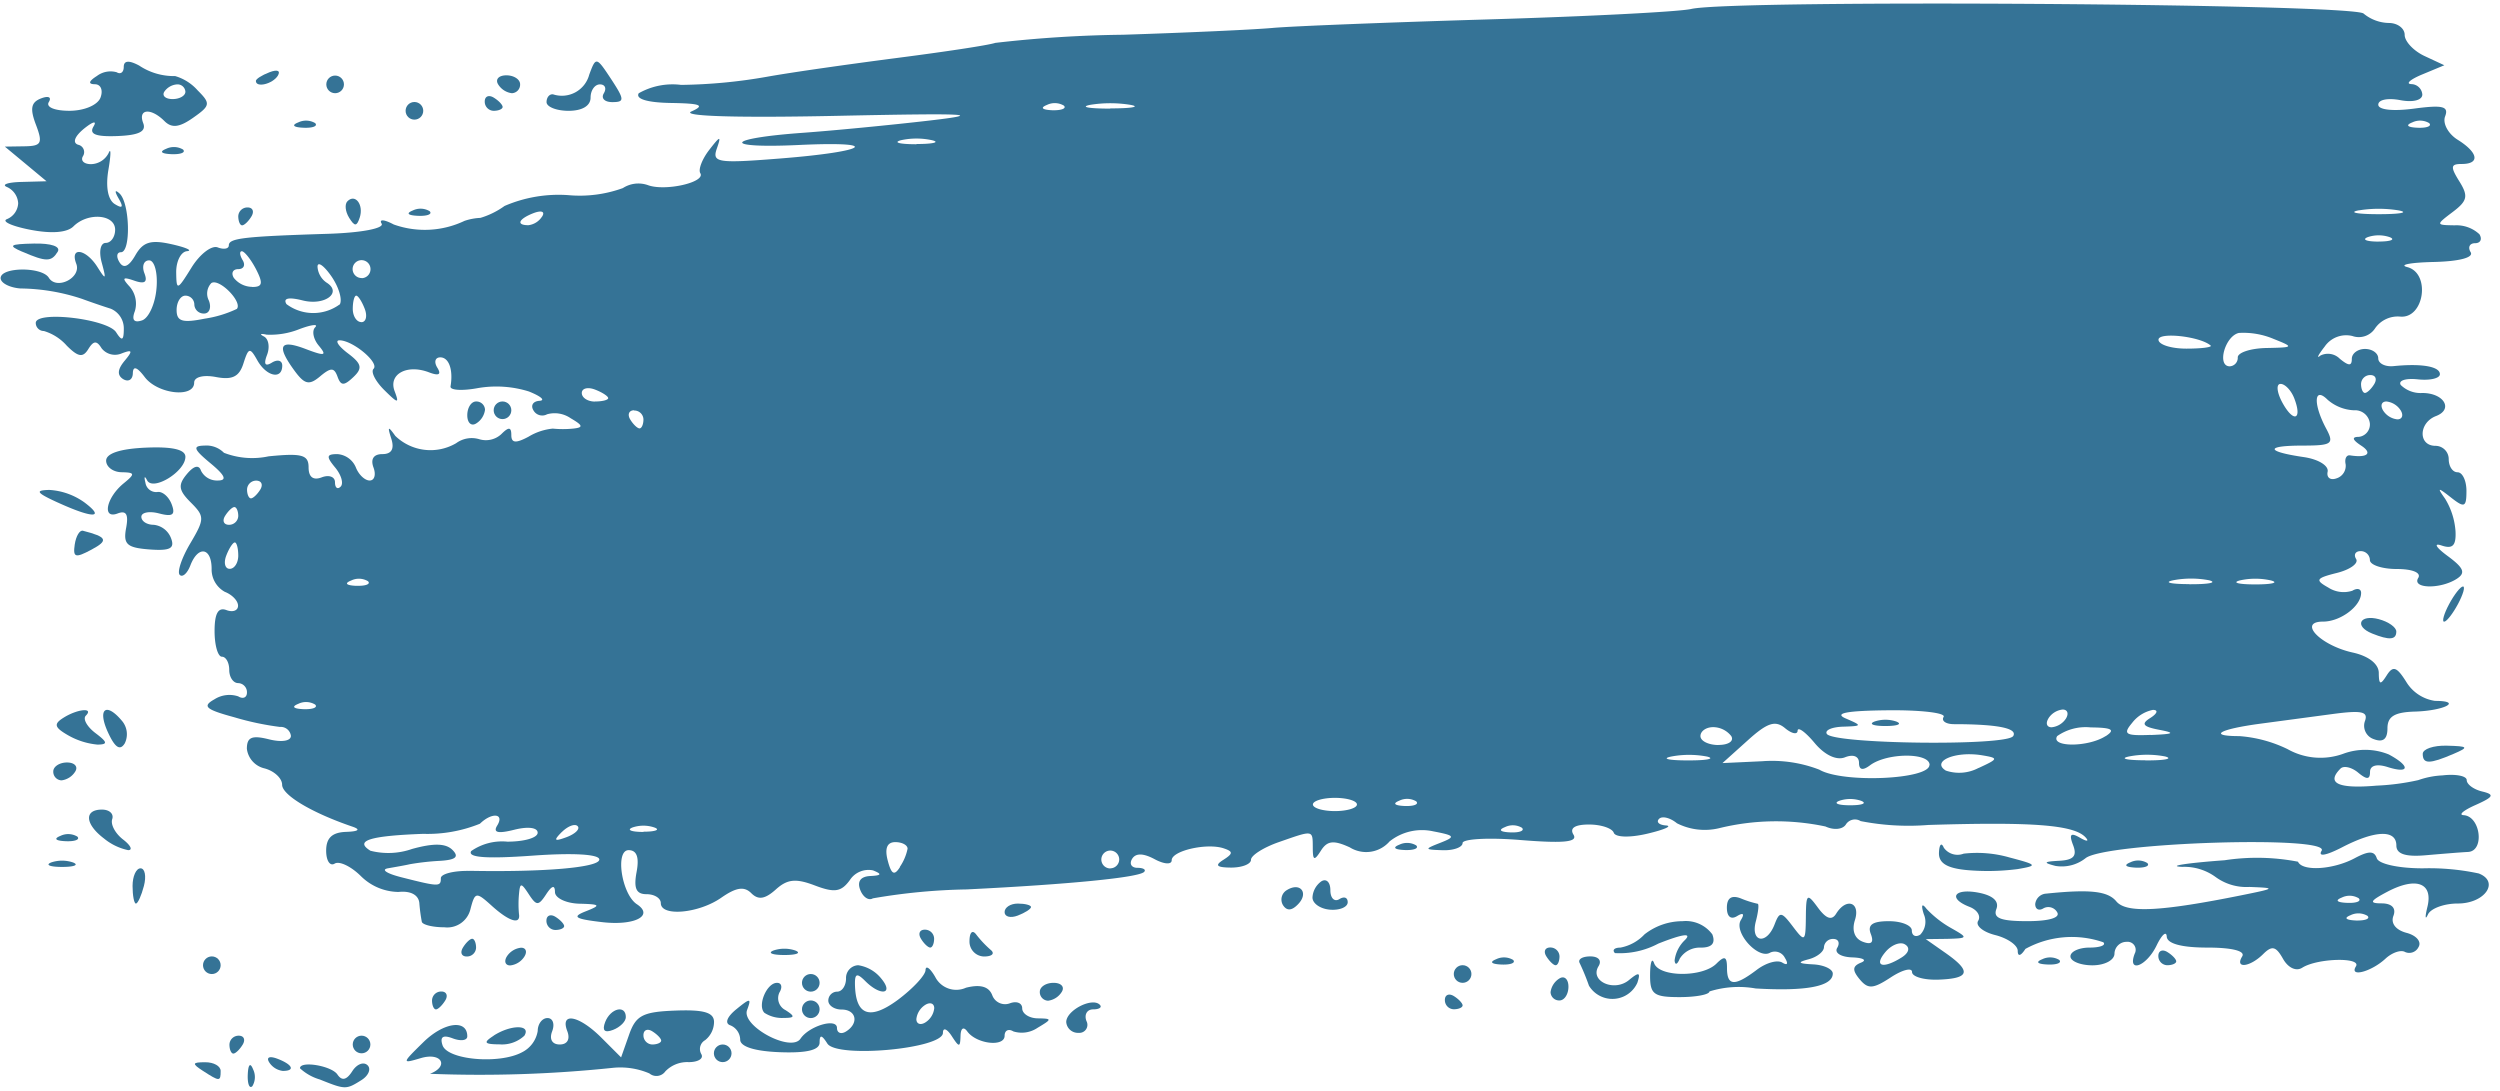 <?xml version="1.0" encoding="UTF-8" standalone="no"?><svg xmlns="http://www.w3.org/2000/svg" xmlns:xlink="http://www.w3.org/1999/xlink" data-name="Layer 1" fill="#000000" height="36.6" preserveAspectRatio="xMidYMid meet" version="1" viewBox="8.2 31.7 83.9 36.6" width="83.9" zoomAndPan="magnify"><g id="change1_1"><path d="M8.953,40.149c.8.344.97.344,1.183,0,.108-.176-.214-.288-.8-.275-.815.017-.879.063-.387.275Z" fill="#357396"/></g><g id="change1_2"><path d="M73.692,62.853a3.454,3.454,0,0,1-.841-.656c-.152-.2-.186-.123-.087.187a.624.624,0,0,1-.12.682c-.155.1-.283.034-.283-.138s-.346-.313-.77-.313c-.552,0-.724.122-.607.428.111.289.023.374-.272.261-.272-.105-.371-.378-.261-.724.192-.6-.288-.769-.63-.216-.146.236-.333.173-.609-.2-.367-.5-.4-.478-.407.324-.009.821-.034.838-.436.307-.384-.507-.444-.514-.613-.074-.267.7-.816.608-.63-.1.085-.325.112-.591.059-.591a3.333,3.333,0,0,1-.564-.18c-.311-.119-.467-.014-.467.313,0,.3.135.409.341.282s.261-.081.129.132c-.253.409.586,1.339.985,1.092a.375.375,0,0,1,.491.175c.123.2.087.267-.084.162s-.55.007-.858.241c-.744.563-1,.548-1-.059,0-.391-.079-.424-.355-.148-.467.466-1.925.456-2.091-.015-.071-.2-.132-.03-.135.384h0c-.005.66.118.754.992.754.548,0,1-.086,1-.19a3.269,3.269,0,0,1,1.552-.1c1.7.1,2.587-.072,2.587-.5,0-.151-.3-.291-.665-.309-.5-.026-.537-.068-.148-.17.284-.074.517-.258.517-.409a.3.3,0,0,1,.313-.274c.173,0,.231.133.131.3s.124.306.5.319.51.092.3.176c-.288.116-.3.252-.047.557.282.339.449.329,1.047-.063.392-.256.712-.337.712-.179s.4.273.887.256c1.056-.038,1.118-.28.23-.9l-.657-.46.731-.009C74.248,63.188,74.255,63.172,73.692,62.853Zm-1.669.977h0c-.637.4-.95.3-.551-.177.2-.242.5-.359.659-.259C72.309,63.5,72.267,63.675,72.023,63.83Z" fill="#357396"/></g><g id="change1_3"><path d="M91.5,58.262c-.284-.068-.517-.24-.517-.381s-.366-.212-.813-.159a2.837,2.837,0,0,0-.813.159,7.969,7.969,0,0,1-1.4.185c-1.292.112-1.7-.081-1.21-.572.107-.107.373-.047.591.134.294.244.4.239.4-.022,0-.217.226-.28.591-.164.746.237.77-.032.038-.423A2.113,2.113,0,0,0,86.83,57a2.244,2.244,0,0,1-1.857-.158,4.429,4.429,0,0,0-1.621-.438c-1.068,0-.685-.23.691-.415l2.429-.325c1-.134,1.218-.084,1.091.248a.473.473,0,0,0,.3.593c.313.12.46,0,.46-.361,0-.4.238-.543.918-.563.991-.028,1.619-.359.681-.359a1.354,1.354,0,0,1-.966-.635c-.32-.512-.447-.555-.658-.222s-.262.32-.266-.08c0-.3-.337-.567-.871-.685-1.088-.239-1.86-1.039-1-1.039.588,0,1.278-.519,1.278-.963,0-.14-.132-.172-.294-.073a.948.948,0,0,1-.808-.107c-.452-.253-.416-.314.291-.491.443-.111.733-.321.643-.467s-.022-.264.15-.264a.306.306,0,0,1,.313.3c0,.163.407.3.9.3.528,0,.829.123.722.3-.223.36.732.385,1.286.034.314-.2.25-.365-.3-.771-.4-.295-.481-.446-.2-.351.371.125.489,0,.465-.481a2.413,2.413,0,0,0-.35-1.091c-.275-.385-.248-.39.2-.038s.517.333.517-.222c0-.345-.133-.627-.3-.627s-.295-.2-.295-.443a.446.446,0,0,0-.444-.444c-.586,0-.571-.774.019-1s.266-.773-.462-.773a.95.95,0,0,1-.723-.269c-.092-.149.166-.233.573-.189s.741-.033.741-.173c0-.259-.614-.366-1.552-.271-.285.029-.517-.089-.517-.261s-.2-.315-.444-.315-.443.15-.443.332c0,.244-.1.245-.4,0a.561.561,0,0,0-.655-.11c-.143.12-.078-.017.143-.3a.875.875,0,0,1,.929-.357.652.652,0,0,0,.771-.268.927.927,0,0,1,.835-.383c.81.074,1.029-1.456.239-1.661-.294-.076.1-.154.887-.172.865-.021,1.35-.15,1.238-.33-.1-.163-.033-.3.148-.3s.249-.133.148-.3a1.129,1.129,0,0,0-.83-.3c-.638-.009-.639-.015-.064-.45.493-.373.527-.532.219-1.026s-.289-.583.081-.583c.621,0,.557-.38-.137-.813-.321-.2-.51-.553-.421-.785.129-.337-.08-.389-1.043-.26-.709.095-1.2.041-1.2-.132s.332-.23.739-.152c.431.082.739,0,.739-.189a.377.377,0,0,0-.37-.349c-.2-.01-.037-.157.37-.326l.739-.307-.665-.31c-.366-.171-.666-.49-.666-.709s-.239-.4-.532-.4a1.37,1.37,0,0,1-.846-.315c-.335-.334-21.171-.478-22.566-.155-.406.094-3.466.251-6.8.35s-6.592.227-7.242.286-2.912.161-5.026.229a41.426,41.426,0,0,0-4.286.273c-.244.081-1.707.3-3.252.5s-3.54.48-4.434.641a17.688,17.688,0,0,1-2.858.269,2.3,2.3,0,0,0-1.422.28c-.118.192.287.314,1.085.327,1,.016,1.147.077.683.284-.362.162,1.532.219,4.877.148,4.435-.094,5.022-.064,3.1.159-1.3.151-3.213.336-4.25.411-2.623.189-2.727.53-.124.408,2.82-.133,2.35.217-.609.452-2.124.169-2.307.14-2.142-.332.154-.441.117-.435-.255.045-.239.308-.373.66-.3.781.189.307-1.188.618-1.762.4a.958.958,0,0,0-.836.1,4.236,4.236,0,0,1-1.844.236,4.58,4.58,0,0,0-2.127.364,2.707,2.707,0,0,1-.81.4,1.919,1.919,0,0,0-.533.1,3.1,3.1,0,0,1-2.378.121c-.318-.17-.5-.183-.405-.029s-.648.307-1.812.343c-2.821.089-3.316.147-3.316.387,0,.117-.167.148-.372.069s-.6.225-.879.675c-.482.777-.507.784-.515.152,0-.366.159-.681.362-.7s-.03-.125-.517-.234c-.7-.157-.957-.078-1.215.37q-.327.572-.534.234c-.114-.184-.092-.335.05-.335.34,0,.3-1.654-.048-1.971-.16-.146-.171-.077-.029.169.17.292.131.347-.13.186-.231-.143-.312-.579-.213-1.155.086-.508.089-.758.005-.555a.68.68,0,0,1-.589.37c-.24,0-.361-.122-.269-.271a.252.252,0,0,0-.163-.38c-.2-.066-.119-.282.2-.543.3-.241.437-.273.316-.071-.156.258.072.35.8.322s.975-.154.867-.434c-.185-.481.258-.523.714-.067.243.242.5.213.96-.112.582-.408.594-.479.152-.921a1.607,1.607,0,0,0-.754-.479A2.1,2.1,0,0,1,12.87,33.9c-.346-.185-.517-.169-.517.047,0,.178-.106.258-.236.178a.76.76,0,0,0-.665.125c-.28.177-.3.274-.069.277.2,0,.283.2.19.448s-.54.443-1.043.443-.795-.125-.692-.292-.012-.219-.261-.123c-.336.129-.377.342-.171.883.236.622.186.716-.386.724l-.658.01.7.581.7.582-.846.023c-.465.013-.679.091-.476.173a.636.636,0,0,1,.37.543.606.606,0,0,1-.37.529c-.2.074.139.234.761.357.729.143,1.249.1,1.463-.11.482-.481,1.4-.409,1.4.111,0,.243-.142.443-.315.443s-.24.277-.134.665c.157.574.137.594-.143.148-.383-.611-.937-.7-.712-.112.18.467-.658.893-.921.469-.232-.376-1.618-.365-1.618.012,0,.163.3.319.665.347a6.743,6.743,0,0,1,2.07.35c.284.105.717.253.96.329a.715.715,0,0,1,.439.665c0,.409-.061.437-.259.124C11.8,42.4,9.4,42.118,9.4,42.538a.273.273,0,0,0,.274.271,1.656,1.656,0,0,1,.766.491c.383.383.543.409.723.117s.285-.29.447-.028a.57.57,0,0,0,.67.173c.366-.141.386-.093.1.249-.24.289-.253.485-.042.615.171.1.315.018.32-.2.006-.257.141-.214.4.13.433.571,1.658.709,1.658.187,0-.192.306-.271.732-.19.548.105.781-.01.922-.457.17-.535.218-.546.465-.105.307.548.837.661.837.178,0-.172-.156-.217-.346-.1q-.345.213-.164-.259c.1-.26.052-.538-.105-.618s-.117-.107.09-.061a2.624,2.624,0,0,0,1.11-.189c.4-.149.637-.176.52-.058s-.062.4.124.619c.28.337.205.356-.446.108-.873-.332-.986-.111-.372.729.338.461.492.5.858.192s.474-.3.587.011.218.308.53.013.289-.445-.185-.8c-.316-.24-.442-.435-.28-.435.447,0,1.347.753,1.143.957-.1.1.063.417.357.709.467.463.512.468.35.039-.216-.57.415-.914,1.155-.63.331.127.422.075.278-.157-.118-.19-.073-.346.1-.346.291,0,.438.417.344.975-.022.13.394.155.925.055a3.665,3.665,0,0,1,1.705.115c.406.163.565.3.352.314s-.3.154-.2.319a.338.338,0,0,0,.458.132.947.947,0,0,1,.793.134c.417.243.432.311.076.347a3.412,3.412,0,0,1-.677,0,1.922,1.922,0,0,0-.813.271c-.43.23-.579.216-.579-.055s-.087-.279-.332-.034a.762.762,0,0,1-.743.174.883.883,0,0,0-.777.134,1.7,1.7,0,0,1-2.043-.246c-.241-.34-.267-.321-.133.094.11.344.01.518-.3.518-.292,0-.4.164-.3.443.093.244.037.443-.126.443s-.372-.2-.465-.443a.726.726,0,0,0-.619-.443c-.367,0-.381.08-.074.45.206.248.289.536.184.641s-.19.039-.19-.146-.2-.259-.443-.166c-.287.111-.443-.007-.443-.334,0-.421-.222-.482-1.34-.371a2.624,2.624,0,0,1-1.5-.118.829.829,0,0,0-.655-.242c-.405.008-.368.12.2.591.5.414.568.581.246.581a.6.6,0,0,1-.561-.328c-.07-.21-.241-.169-.478.117-.3.361-.275.539.133.946.471.472.47.554-.019,1.382-.286.484-.444.957-.35,1.05s.253-.049.356-.316c.26-.679.714-.607.714.115a.858.858,0,0,0,.443.77c.244.094.444.3.444.466s-.178.228-.394.145c-.273-.1-.394.113-.394.707,0,.472.11.859.246.859s.246.2.246.443.133.443.3.443a.306.306,0,0,1,.295.313c0,.173-.132.232-.293.132a.935.935,0,0,0-.8.1c-.415.232-.3.338.663.6a9.543,9.543,0,0,0,1.536.326.343.343,0,0,1,.369.3c0,.173-.312.222-.739.115-.571-.143-.739-.071-.739.318a.771.771,0,0,0,.592.658c.325.085.591.332.591.549,0,.347,1,.944,2.365,1.408.278.095.2.16-.222.174-.467.017-.665.205-.665.632,0,.335.128.53.285.433s.554.094.884.423a1.822,1.822,0,0,0,1.258.528c.409-.044.674.1.7.373a5.8,5.8,0,0,0,.083.628h0c.024.1.366.185.759.185a.8.8,0,0,0,.874-.612c.151-.578.19-.584.713-.111.585.53.974.648.915.279a3.616,3.616,0,0,1,0-.665c.035-.394.072-.394.33,0s.324.394.583,0q.291-.444.295-.074c0,.2.371.379.818.391.705.018.735.051.221.253-.48.188-.379.257.536.365,1.09.129,1.761-.213,1.174-.6-.511-.335-.737-1.815-.278-1.815.276,0,.362.24.267.739-.1.542-.014.739.336.739.263,0,.478.133.478.3,0,.461,1.273.347,2.029-.182.5-.348.77-.389,1.007-.152s.46.2.821-.122c.388-.351.671-.381,1.312-.137.663.252.884.218,1.175-.18a.745.745,0,0,1,.777-.326c.311.123.288.171-.091.189-.325.015-.447.182-.338.465.093.243.283.371.422.285a20.311,20.311,0,0,1,3.147-.3c3.477-.171,5.768-.4,5.957-.586.077-.076-.024-.139-.223-.139s-.28-.133-.179-.3c.122-.2.375-.194.756.01.323.173.573.188.573.036,0-.319,1.178-.589,1.745-.4.321.107.319.176-.011.386-.3.187-.226.257.262.26.366,0,.665-.116.665-.262s.419-.413.931-.592c1.18-.411,1.137-.418,1.143.193,0,.427.051.443.274.091.211-.333.424-.357.967-.109a1.041,1.041,0,0,0,1.337-.2A1.748,1.748,0,0,1,56.3,59.6c.732.14.757.181.236.385-.545.213-.539.229.082.248.366.012.666-.1.666-.24s.884-.191,1.966-.1c1.438.115,1.909.067,1.756-.182-.137-.221.046-.34.522-.34.4,0,.776.124.83.276s.521.175,1.133.03c.569-.135.846-.259.616-.275s-.333-.116-.229-.221.373-.038.6.148a2.066,2.066,0,0,0,1.412.166,8,8,0,0,1,3.573-.058c.282.131.581.1.686-.07a.36.36,0,0,1,.494-.111,8.32,8.32,0,0,0,2.27.13c3.54-.11,4.9,0,5.28.418.127.14.042.144-.189.01-.313-.182-.372-.118-.231.248s.017.5-.467.526c-.522.027-.548.063-.125.172a1.284,1.284,0,0,0,1.006-.256c.643-.533,8.25-.776,7.926-.252-.129.21.147.163.688-.117,1.115-.577,1.821-.6,1.821-.059,0,.281.3.383.961.328.528-.045,1.181-.1,1.45-.113.559-.037.413-1.2-.155-1.234-.184-.01,0-.164.4-.341C91.889,58.443,91.928,58.365,91.5,58.262ZM88.289,45.174a.65.65,0,0,1,.479.3c.1.163.049.3-.113.3a.648.648,0,0,1-.479-.3C88.076,45.307,88.127,45.174,88.289,45.174Zm.867-9.366a.6.6,0,0,1,.566.023h0c.1.1-.076.169-.388.156C88.99,35.973,88.92,35.9,89.156,35.808Zm-1.127,4c-.407,0-.573-.067-.37-.149a1.141,1.141,0,0,1,.739,0C88.6,39.739,88.435,39.806,88.029,39.806Zm-.666-1.048a4.185,4.185,0,0,1,1.331,0h0c.366.07.066.128-.665.128S87,38.828,87.363,38.758ZM83.89,51.313c-.569,0-.8-.061-.517-.135a2.4,2.4,0,0,1,1.034,0h0C84.692,51.252,84.459,51.313,83.89,51.313Zm3.86-7.026c.173,0,.231.133.131.3s-.242.3-.313.3-.131-.133-.131-.3A.306.306,0,0,1,87.75,44.287ZM86.265,46.08c-.441-.824-.411-1.425.049-.965a1.439,1.439,0,0,0,.887.354.5.5,0,0,1,.532.444.419.419,0,0,1-.37.448q-.369,0,.074.291c.4.258.215.423-.369.33-.122-.019-.189.115-.148.3h0a.441.441,0,0,1-.305.471c-.208.076-.341-.024-.3-.222s-.3-.418-.8-.491c-1.284-.188-1.306-.386-.044-.386C86.467,46.652,86.542,46.6,86.265,46.08ZM84.79,45.2c-.181-.339-.206-.616-.055-.616s.358.218.461.485h0C85.477,45.8,85.167,45.9,84.79,45.2Zm-1.445-2.327a2.606,2.606,0,0,1,1.155.2c.693.277.684.288-.24.306-.529.011-.961.152-.961.315a.284.284,0,0,1-.27.3C82.586,43.991,82.876,42.964,83.345,42.872ZM13.714,34.778a.567.567,0,0,1,.43-.246.264.264,0,0,1,.278.246c0,.136-.194.247-.43.247S13.63,34.914,13.714,34.778Zm-.262,6.6c-.042.516-.261,1-.487,1.075-.27.09-.352-.016-.239-.311a.874.874,0,0,0-.175-.823c-.271-.294-.238-.337.156-.2.356.124.455.051.338-.253-.09-.235-.019-.428.16-.428S13.5,40.853,13.452,41.382Zm2.69.692a3.824,3.824,0,0,1-1.076.325c-.747.15-.939.09-.939-.292,0-.264.133-.481.295-.481a.3.3,0,0,1,.3.3.313.313,0,0,0,.327.3c.18,0,.252-.2.161-.434a.511.511,0,0,1,.082-.588C15.562,41.027,16.364,41.852,16.142,42.074Zm.525-.743a.793.793,0,0,1-.619-.3c-.1-.162-.034-.295.148-.295s.248-.133.148-.3-.113-.3-.028-.3.3.266.471.592h0C17.037,41.207,17.012,41.331,16.667,41.331Zm2.928.592a1.5,1.5,0,0,1-1.781-.013c-.122-.2.071-.242.542-.124.745.188,1.346-.263.8-.6a.7.7,0,0,1-.3-.53c0-.189.208-.048.461.314S19.7,41.76,19.6,41.923Zm.73.59c-.157,0-.286-.2-.286-.443s.052-.444.116-.444.193.2.286.444S20.483,42.513,20.325,42.513Zm.009-1.478a.3.3,0,1,1,.3-.295A.3.3,0,0,1,20.334,41.035Zm6.058-2.065a.631.631,0,0,1-.459.292c-.425,0-.331-.212.181-.409C26.377,38.752,26.5,38.8,26.392,38.97ZM15.909,50.79c-.157,0-.209-.2-.116-.443s.223-.443.287-.443.116.2.116.443S16.067,50.79,15.909,50.79Zm-.026-1.478c-.172,0-.231-.133-.131-.295s.242-.3.313-.3.131.133.131.3A.306.306,0,0,1,15.883,49.312Zm1.052-1.182c-.1.162-.242.295-.313.295s-.131-.133-.131-.295a.306.306,0,0,1,.313-.3C16.977,47.834,17.035,47.967,16.935,48.13ZM18.388,55.5c-.344-.014-.414-.084-.178-.179a.592.592,0,0,1,.566.024h0C18.874,55.44,18.7,55.51,18.388,55.5Zm8.666,4.125c.2-.2.44-.293.531-.2h0c.091.091-.073.257-.365.368C26.8,59.948,26.765,59.914,27.054,59.622Zm-6.892-8.264c-.344-.014-.415-.084-.179-.178a.594.594,0,0,1,.567.023h0C20.648,51.3,20.473,51.371,20.162,51.358Zm3.794,9.567c-.529-.01-.961.1-.961.244h0c0,.292-.062.29-1.33-.032-.488-.124-.688-.257-.444-.3s.577-.1.739-.138a8.577,8.577,0,0,1,1.02-.113c.519-.033.634-.136.405-.365s-.646-.229-1.353-.034a2.414,2.414,0,0,1-1.4.061c-.544-.336-.039-.5,1.769-.567a4.694,4.694,0,0,0,1.906-.34c.4-.392.832-.347.58.06-.148.239.022.281.573.142.464-.116.784-.073.784.1s-.458.3-1.018.3a1.817,1.817,0,0,0-1.212.315c-.134.218.5.266,2.052.155,1.372-.1,2.247-.047,2.247.129C28.316,60.814,26.456,60.973,23.956,60.925Zm4.212-15.751c-.244,0-.443-.129-.443-.287s.2-.209.443-.116.443.223.443.287S28.412,45.174,28.168,45.174Zm1.313.3a.306.306,0,0,1,.313.3c0,.163-.059.3-.131.3s-.212-.133-.313-.3S29.309,45.469,29.481,45.469Zm.313,14.143c-.407,0-.573-.067-.37-.149a1.141,1.141,0,0,1,.739,0C30.367,59.545,30.2,59.612,29.794,59.612Zm8.609,1.18c-.19.3-.289.247-.411-.221-.107-.409-.022-.617.254-.617.229,0,.414.1.412.222A1.67,1.67,0,0,1,38.4,60.792Zm.555-24.259c-.569,0-.8-.061-.518-.136a2.44,2.44,0,0,1,1.035,0h0C39.759,36.472,39.527,36.533,38.958,36.533ZM43.515,35.4c-.344-.015-.414-.085-.179-.179a.6.6,0,0,1,.567.023h0C44,35.338,43.827,35.408,43.515,35.4Zm1.946,25.445a.3.3,0,1,1,.3-.3A.3.3,0,0,1,45.461,60.841Zm0-25.5c-.732,0-1.031-.057-.665-.128a4.238,4.238,0,0,1,1.33,0h0C46.492,35.281,46.193,35.338,45.461,35.338ZM53,58.92c-.406,0-.739-.1-.739-.222s.333-.222.739-.222.739.1.739.222S53.405,58.92,53,58.92Zm2.34-.171c-.344-.015-.414-.085-.178-.179a.6.6,0,0,1,.566.023h0C55.826,58.692,55.651,58.761,55.339,58.749Zm3.548.886c-.345-.014-.415-.084-.179-.178a.6.6,0,0,1,.567.023h0C59.373,59.578,59.2,59.648,58.887,59.635Zm23.5-16.341h0c.068.058-.3.106-.813.106s-.936-.135-.936-.3C80.638,42.834,82.034,42.989,82.387,43.294ZM64.823,57.219c-.65,0-.881-.063-.513-.134a3.221,3.221,0,0,1,1.182.006C65.775,57.165,65.474,57.223,64.823,57.219Zm1.052-.516c-.334,0-.608-.133-.608-.3s.191-.3.426-.3a.779.779,0,0,1,.608.3C66.4,56.57,66.21,56.7,65.875,56.7Zm4.417,2.022c-.406,0-.573-.067-.369-.149a1.141,1.141,0,0,1,.739,0h0C70.865,58.658,70.7,58.725,70.292,58.725Zm2.66-1.354c0,.491-2.915.617-3.693.16a4.4,4.4,0,0,0-1.921-.284l-1.332.062.843-.758c.663-.6.93-.685,1.256-.415.227.189.418.227.423.086s.26.041.566.407c.339.408.737.6,1.024.486s.47-.027.47.183q0,.363.369.086c.565-.425,2-.434,2-.013Zm1.65.1a1.388,1.388,0,0,1-1.1.09c-.5-.31.308-.658,1.2-.516C75.281,57.141,75.276,57.163,74.6,57.475Zm1.159-1.068h0c-.21.34-6.04.271-6.253-.074-.076-.122.17-.231.545-.242.645-.02.65-.035.091-.275-.411-.177.023-.261,1.422-.275,1.107-.011,1.945.089,1.862.223s.076.243.352.243C75.252,56.005,75.925,56.141,75.761,56.407Zm1.182-.591a.648.648,0,0,1,.479-.3c.162,0,.213.133.113.3h0a.65.65,0,0,1-.479.295C76.894,56.111,76.843,55.978,76.943,55.816Zm1.922.591h0c-.587.379-1.86.379-1.626,0a1.665,1.665,0,0,1,1.126-.291C79.083,56.119,79.2,56.189,78.865,56.407Zm1.33.812c-.65,0-.882-.063-.514-.134a3.226,3.226,0,0,1,1.183.006C81.146,57.165,80.845,57.223,80.195,57.219Zm.186-.852c-.855.034-.945-.023-.629-.4a1.168,1.168,0,0,1,.7-.439c.187,0,.15.12-.084.269-.323.2-.256.294.3.4S81.156,56.335,80.381,56.367Zm1.292-5.06c-.65,0-.882-.064-.514-.134a3.226,3.226,0,0,1,1.183.006C82.624,51.253,82.323,51.31,81.673,51.307Z" fill="#357396"/></g><g id="change1_4"><path d="M64.4,63.93h0c.013.171.091.144.173-.059a.793.793,0,0,1,.706-.369c.374,0,.5-.146.387-.444a1.106,1.106,0,0,0-1-.443,2.069,2.069,0,0,0-1.277.443,1.485,1.485,0,0,1-.81.444c-.2,0-.283.083-.181.184a2.753,2.753,0,0,0,1.453-.318c.817-.324,1.137-.368.9-.125A1.141,1.141,0,0,0,64.4,63.93Z" fill="#357396"/></g><g id="change1_5"><path d="M91.385,61.013a7.966,7.966,0,0,0-1.878-.172c-.809,0-1.478-.146-1.542-.338-.084-.253-.27-.253-.744,0-.718.384-1.755.448-1.9.116a7.238,7.238,0,0,0-2.464-.049c-1.3.095-1.94.2-1.421.222a1.787,1.787,0,0,1,1.126.345,1.751,1.751,0,0,0,1.126.329c.9.033.888.046-.239.274-2.744.554-3.892.612-4.225.21-.287-.346-.882-.412-2.353-.26a.392.392,0,0,0-.369.351c0,.172.124.237.275.143a.341.341,0,0,1,.461.13c.114.185-.274.3-1.005.3-.888,0-1.151-.1-1.035-.406.1-.261-.113-.457-.6-.55-.825-.158-1.04.193-.294.479.254.1.381.307.283.466s.159.374.573.478.752.34.755.526c0,.206.1.182.258-.062a3.231,3.231,0,0,1,2.615-.222c.1.1-.111.178-.463.178s-.641.133-.641.295.333.3.739.3.739-.171.739-.394a.406.406,0,0,1,.416-.394.269.269,0,0,1,.264.394c-.259.673.394.432.733-.271.177-.366.33-.5.341-.3.013.239.5.37,1.368.37.823,0,1.276.115,1.165.295-.26.421.253.367.7-.074.3-.3.432-.265.668.154h0c.173.307.442.432.647.3.511-.323,2-.359,1.8-.043-.235.381.525.179,1-.267.22-.2.514-.3.652-.216a.345.345,0,0,0,.449-.165c.11-.179-.068-.39-.4-.478-.363-.095-.538-.321-.442-.571s-.042-.416-.39-.419c-.44,0-.4-.081.19-.392.967-.508,1.537-.293,1.342.506-.085.346-.077.463.016.26s.543-.369,1-.369C91.592,62.024,92.1,61.289,91.385,61.013Zm-4.594.809a.593.593,0,0,1,.566.023h0c.1.1-.076.168-.388.155C86.625,61.986,86.555,61.916,86.791,61.822Zm.474.77c-.344-.015-.414-.085-.179-.179a.6.6,0,0,1,.567.023h0C87.751,62.534,87.577,62.6,87.265,62.592Z" fill="#357396"/></g><g id="change1_6"><path d="M62.866,64.593c-.5.41-1.326.03-1.019-.467.117-.19,0-.329-.275-.329s-.425.1-.359.222a7.543,7.543,0,0,1,.312.76.919.919,0,0,0,1.624-.095C63.265,64.328,63.209,64.31,62.866,64.593Z" fill="#357396"/></g><g id="change1_7"><path d="M13.954,36.874c.312.012.486-.057.388-.156a.6.6,0,0,0-.567-.023h0C13.54,36.789,13.61,36.859,13.954,36.874Z" fill="#357396"/></g><g id="change1_8"><path d="M89.507,57h0c0,.347.227.347,1.034,0,.524-.225.5-.256-.221-.275C89.873,56.712,89.507,56.836,89.507,57Z" fill="#357396"/></g><g id="change1_9"><path d="M90.858,51.382c-.082,0-.291.266-.465.591s-.249.591-.168.591.29-.266.464-.591S90.939,51.382,90.858,51.382Z" fill="#357396"/></g><g id="change1_10"><path d="M87.807,52.96h0c.582.235.813.216.813-.066,0-.143-.266-.331-.591-.416C87.388,52.311,87.2,52.715,87.807,52.96Z" fill="#357396"/></g><g id="change1_11"><path d="M76.74,63.891h0c-.236.094-.166.164.179.178.311.013.486-.057.388-.155A.6.6,0,0,0,76.74,63.891Z" fill="#357396"/></g><g id="change1_12"><circle cx="22.108" cy="35.419" fill="#357396" r="0.296"/></g><g id="change1_13"><path d="M27.281,35.419c.46,0,.739-.168.739-.444,0-.243.141-.443.313-.443s.231.133.131.3.027.295.285.295c.416,0,.412-.084-.038-.771-.5-.757-.511-.76-.737-.148a.949.949,0,0,1-1.21.659c-.122-.02-.222.1-.222.26h0C26.542,35.286,26.875,35.419,27.281,35.419Z" fill="#357396"/></g><g id="change1_14"><path d="M24.768,35.419c.163,0,.3-.059.3-.13s-.133-.213-.3-.314-.3-.041-.3.131A.306.306,0,0,0,24.768,35.419Z" fill="#357396"/></g><g id="change1_15"><path d="M25.377,34.828a.288.288,0,0,0,.278-.3c0-.163-.207-.3-.461-.3s-.378.133-.278.3A.634.634,0,0,0,25.377,34.828Z" fill="#357396"/></g><g id="change1_16"><path d="M22.053,38.764h0c-.236.095-.166.165.178.179.312.013.486-.057.388-.155A.592.592,0,0,0,22.053,38.764Z" fill="#357396"/></g><g id="change1_17"><path d="M74.209,60.9a7.88,7.88,0,0,0,1.7-.033c.686-.117.667-.144-.272-.391a3.945,3.945,0,0,0-1.538-.127.565.565,0,0,1-.665-.2c-.077-.186-.15-.114-.162.16-.017.353.257.526.937.591Z" fill="#357396"/></g><g id="change1_18"><path d="M16.326,39.262c.072,0,.213-.133.313-.3s.042-.3-.13-.3a.306.306,0,0,0-.313.3C16.2,39.129,16.254,39.262,16.326,39.262Z" fill="#357396"/></g><g id="change1_19"><path d="M19.915,39.006c.187.3.256.3.356,0,.143-.429-.145-.818-.41-.553-.1.1-.073.346.054.552Z" fill="#357396"/></g><g id="change1_20"><path d="M71.844,55.916a1.141,1.141,0,0,0-.739,0h0c-.2.082-.037.149.37.149S72.047,56,71.844,55.916Z" fill="#357396"/></g><g id="change1_21"><path d="M18.388,35.987c.312.013.486-.057.388-.156a.6.6,0,0,0-.566-.023h0C17.974,35.9,18.044,35.973,18.388,35.987Z" fill="#357396"/></g><g id="change1_22"><circle cx="19.447" cy="34.532" fill="#357396" r="0.296"/></g><g id="change1_23"><path d="M17.524,34.24c.1-.168-.015-.217-.278-.116s-.459.228-.459.292C16.787,34.655,17.35,34.521,17.524,34.24Z" fill="#357396"/></g><g id="change1_24"><path d="M80.934,63.649c-.163-.1-.3-.041-.3.131a.306.306,0,0,0,.3.313c.163,0,.3-.059.3-.13S81.1,63.75,80.934,63.649Z" fill="#357396"/></g><g id="change1_25"><path d="M10.653,60.645a1.141,1.141,0,0,0-.739,0h0c-.2.082-.037.149.37.149S10.856,60.727,10.653,60.645Z" fill="#357396"/></g><g id="change1_26"><path d="M10.228,59.752h0c-.236.095-.165.165.179.179.312.013.486-.057.388-.155A.6.6,0,0,0,10.228,59.752Z" fill="#357396"/></g><g id="change1_27"><path d="M9.988,57.589a.288.288,0,0,0,.278.3.633.633,0,0,0,.461-.3c.1-.162-.025-.3-.278-.3S9.988,57.427,9.988,57.589Z" fill="#357396"/></g><g id="change1_28"><path d="M11.4,56.3c-.282-.215-.426-.476-.32-.582.281-.281-.282-.227-.755.073-.327.207-.3.318.148.578h0a2.442,2.442,0,0,0,1,.32C11.825,56.684,11.812,56.61,11.4,56.3Z" fill="#357396"/></g><g id="change1_29"><circle cx="25.064" cy="45.469" fill="#357396" r="0.296"/></g><g id="change1_30"><path d="M24.177,45.913a.634.634,0,0,0,.3-.461.288.288,0,0,0-.3-.278c-.162,0-.295.207-.295.461S24.015,46.013,24.177,45.913Z" fill="#357396"/></g><g id="change1_31"><path d="M12.327,59.871c-.258-.2-.421-.5-.361-.68s-.095-.321-.344-.321c-.605,0-.572.484.066.968h0a1.89,1.89,0,0,0,.813.393C12.663,60.231,12.585,60.069,12.327,59.871Z" fill="#357396"/></g><g id="change1_32"><path d="M12.387,56.647A.693.693,0,0,0,12.3,55.9c-.538-.648-.838-.418-.481.368C12.058,56.792,12.228,56.905,12.387,56.647Z" fill="#357396"/></g><g id="change1_33"><path d="M10.984,49.512c-.11-.029-.234.179-.276.462-.064.438.018.463.562.172C11.848,49.837,11.8,49.721,10.984,49.512Z" fill="#357396"/></g><g id="change1_34"><path d="M53.147,61.876c-.163.1-.3-.033-.3-.3s-.133-.4-.3-.3a.709.709,0,0,0-.3.545c0,.2.266.383.591.408s.591-.088.591-.25S53.309,61.775,53.147,61.876Z" fill="#357396"/></g><g id="change1_35"><circle cx="32.454" cy="67.049" fill="#357396" r="0.296"/></g><g id="change1_36"><path d="M43.022,65.876c-.284-.005-.517-.157-.517-.337s-.189-.255-.419-.166A.458.458,0,0,1,41.5,65.1c-.112-.292-.4-.374-.882-.252a.792.792,0,0,1-1.033-.363c-.173-.3-.319-.4-.324-.228s-.424.621-.931,1c-.951.7-1.427.52-1.438-.555,0-.334.074-.35.35-.074.513.513.968.437.532-.089A1.226,1.226,0,0,0,37,64.093a.427.427,0,0,0-.407.443c0,.244-.133.444-.3.444a.3.3,0,0,0-.295.3c0,.163.2.3.443.3.5,0,.595.463.148.739-.163.1-.3.046-.3-.121,0-.345-.936-.069-1.224.36-.318.474-1.993-.426-1.793-.962.152-.407.111-.41-.359-.027-.319.259-.4.477-.2.542a.531.531,0,0,1,.328.48h0c0,.235.488.389,1.331.421.9.034,1.331-.071,1.334-.321,0-.276.071-.268.26.031.319.5,3.872.176,3.879-.358,0-.189.132-.143.291.1.255.394.287.394.3,0,.006-.261.1-.322.227-.148.31.423,1.252.531,1.252.143,0-.179.131-.244.293-.145a.944.944,0,0,0,.813-.121C43.513,65.9,43.513,65.884,43.022,65.876Zm-3.769.138c-.162.1-.3.05-.3-.113a.65.65,0,0,1,.3-.478c.163-.1.3-.05.3.113A.645.645,0,0,1,39.253,66.014Z" fill="#357396"/></g><g id="change1_37"><path d="M43.983,66a.393.393,0,0,0,.415.362.269.269,0,0,0,.264-.394c-.083-.217.018-.394.225-.394s.307-.07.222-.155C44.853,65.16,43.983,65.608,43.983,66Z" fill="#357396"/></g><g id="change1_38"><circle cx="35.41" cy="65.571" fill="#357396" r="0.296"/></g><g id="change1_39"><path d="M39.419,63.5c.071,0,.13-.133.13-.3a.306.306,0,0,0-.313-.3c-.172,0-.231.133-.131.3S39.347,63.5,39.419,63.5Z" fill="#357396"/></g><g id="change1_40"><circle cx="35.41" cy="64.684" fill="#357396" r="0.296"/></g><g id="change1_41"><path d="M34.893,63.6a1.141,1.141,0,0,0-.739,0h0c-.2.082-.037.15.37.15S35.1,63.684,34.893,63.6Z" fill="#357396"/></g><g id="change1_42"><path d="M58.412,63.891h0c-.235.094-.165.164.179.179.312.012.486-.058.388-.156A.6.6,0,0,0,58.412,63.891Z" fill="#357396"/></g><g id="change1_43"><circle cx="57.285" cy="64.388" fill="#357396" r="0.296"/></g><g id="change1_44"><path d="M10.136,48.563c1.177.539,1.616.539.9,0a2.245,2.245,0,0,0-1.182-.421c-.489.011-.434.094.278.42Z" fill="#357396"/></g><g id="change1_45"><path d="M60.407,64.093c.071,0,.13-.133.13-.3a.306.306,0,0,0-.313-.295c-.172,0-.231.133-.13.295S60.335,64.093,60.407,64.093Z" fill="#357396"/></g><g id="change1_46"><path d="M60.537,64.536a.634.634,0,0,0-.3.461.288.288,0,0,0,.3.278c.163,0,.3-.207.3-.461S60.7,64.436,60.537,64.536Z" fill="#357396"/></g><g id="change1_47"><path d="M51.388,61.571a.367.367,0,0,0-.134.5c.125.2.29.2.5-.016C52.136,61.675,51.843,61.29,51.388,61.571Z" fill="#357396"/></g><g id="change1_48"><path d="M56.99,65.128c-.163-.1-.3-.042-.3.13a.306.306,0,0,0,.3.313c.162,0,.295-.059.295-.13S57.152,65.228,56.99,65.128Z" fill="#357396"/></g><g id="change1_49"><path d="M55.161,60.048h0c-.236.094-.166.164.178.179.312.012.487-.057.388-.156A.6.6,0,0,0,55.161,60.048Z" fill="#357396"/></g><g id="change1_50"><path d="M41.224,63.8c.271,0,.372-.1.225-.221a3.6,3.6,0,0,1-.488-.518c-.126-.168-.223-.073-.225.222h0A.5.5,0,0,0,41.224,63.8Z" fill="#357396"/></g><g id="change1_51"><path d="M16.515,67.763h0c-.013.312.057.487.155.388a.593.593,0,0,0,.023-.566C16.6,67.349,16.529,67.419,16.515,67.763Z" fill="#357396"/></g><g id="change1_52"><path d="M17.511,67.232c-.263-.1-.382-.052-.279.116a.629.629,0,0,0,.459.292C18.116,67.64,18.023,67.428,17.511,67.232Z" fill="#357396"/></g><g id="change1_53"><path d="M16.213,66.458a.306.306,0,0,0-.313.3c0,.163.059.3.131.3s.212-.133.313-.3S16.385,66.458,16.213,66.458Z" fill="#357396"/></g><g id="change1_54"><path d="M20.023,67.649c-.193.3-.349.334-.5.11-.2-.294-1.256-.468-1.256-.208a1.667,1.667,0,0,0,.665.376h0c.859.345.882.345,1.4.02.239-.151.331-.378.2-.5S20.176,67.41,20.023,67.649Z" fill="#357396"/></g><g id="change1_55"><circle cx="15.309" cy="64.093" fill="#357396" r="0.296"/></g><g id="change1_56"><circle cx="20.334" cy="66.753" fill="#357396" r="0.296"/></g><g id="change1_57"><path d="M13.135,47.816c.191.381,1.287-.288,1.287-.785,0-.246-.439-.347-1.33-.308-.855.037-1.33.193-1.33.437,0,.208.232.383.517.388.453.008.462.055.074.371-.587.478-.738,1.217-.206,1.013.291-.111.373.03.285.491h0c-.1.541.024.658.778.716.7.053.863-.032.729-.379a.7.7,0,0,0-.583-.448c-.227,0-.412-.12-.412-.268s.268-.2.6-.112c.454.119.552.044.415-.314-.1-.258-.317-.44-.485-.405a.366.366,0,0,1-.393-.312C13.028,47.694,13.054,47.656,13.135,47.816Z" fill="#357396"/></g><g id="change1_58"><path d="M12.916,60.841c-.147,0-.267.266-.267.591s.051.592.113.592.183-.266.268-.592S13.064,60.841,12.916,60.841Z" fill="#357396"/></g><g id="change1_59"><path d="M15.087,67.349c-.442,0-.453.046-.074.291h0c.558.361.592.361.592,0C15.605,67.478,15.372,67.347,15.087,67.349Z" fill="#357396"/></g><g id="change1_60"><path d="M25.8,63.8c.1-.162.05-.295-.113-.295a.648.648,0,0,0-.478.295c-.1.163-.05.3.113.3A.646.646,0,0,0,25.8,63.8Z" fill="#357396"/></g><g id="change1_61"><path d="M28.774,66.263c.236-.09.429-.283.429-.428,0-.425-.513-.3-.693.164C28.4,66.286,28.488,66.373,28.774,66.263Z" fill="#357396"/></g><g id="change1_62"><path d="M30.869,65.615c-1.1.041-1.329.162-1.557.81l-.268.761-.66-.66c-.753-.753-1.4-.875-1.144-.216.1.267,0,.443-.255.443s-.357-.176-.254-.443c.093-.244.023-.444-.157-.444s-.328.2-.328.434a.976.976,0,0,1-.528.715c-.764.409-2.5.256-2.666-.235-.095-.286.013-.358.346-.231.266.1.484.071.484-.069,0-.584-.79-.478-1.478.2-.725.712-.727.722-.074.528.689-.2.955.272.3.529h0a42.761,42.761,0,0,0,6.134-.2,2.477,2.477,0,0,1,1.23.187.367.367,0,0,0,.535-.069,1.018,1.018,0,0,1,.783-.31c.325,0,.514-.123.421-.275a.34.34,0,0,1,.13-.461.789.789,0,0,0,.3-.614C32.159,65.678,31.821,65.579,30.869,65.615Zm-.78,1.138a.306.306,0,0,1-.295-.313c0-.172.133-.231.295-.13s.3.241.3.313S30.252,66.753,30.089,66.753Z" fill="#357396"/></g><g id="change1_63"><path d="M43.557,64.684c-.253,0-.461.133-.461.3a.288.288,0,0,0,.278.3.634.634,0,0,0,.461-.3C43.936,64.817,43.81,64.684,43.557,64.684Z" fill="#357396"/></g><g id="change1_64"><path d="M23.864,63.8a.306.306,0,0,0,.313-.295c0-.163-.058-.3-.13-.3s-.213.133-.313.3S23.692,63.8,23.864,63.8Z" fill="#357396"/></g><g id="change1_65"><path d="M23.143,65.275c.1-.162.041-.3-.131-.3a.306.306,0,0,0-.313.3c0,.163.059.3.131.3S23.042,65.438,23.143,65.275Z" fill="#357396"/></g><g id="change1_66"><path d="M24.768,66.458c-.36.233-.322.287.2.291a1.1,1.1,0,0,0,.83-.291c.233-.377-.452-.377-1.035,0Z" fill="#357396"/></g><g id="change1_67"><path d="M26.838,62.91c.162,0,.295-.058.295-.13s-.133-.213-.295-.313-.3-.042-.3.13A.305.305,0,0,0,26.838,62.91Z" fill="#357396"/></g><g id="change1_68"><path d="M42.357,62.426c.244-.093.444-.222.444-.286s-.2-.116-.444-.116-.443.128-.443.286S42.113,62.52,42.357,62.426Z" fill="#357396"/></g><g id="change1_69"><path d="M33.854,65.69a1.08,1.08,0,0,0,.645.172c.381,0,.392-.053.061-.263a.449.449,0,0,1-.205-.586c.112-.181.077-.329-.078-.329C33.931,64.684,33.611,65.447,33.854,65.69Z" fill="#357396"/></g><g id="change1_70"><path d="M79.875,60.818c.311.013.486-.057.388-.155a.594.594,0,0,0-.567-.024h0C79.46,60.734,79.53,60.8,79.875,60.818Z" fill="#357396"/></g></svg>